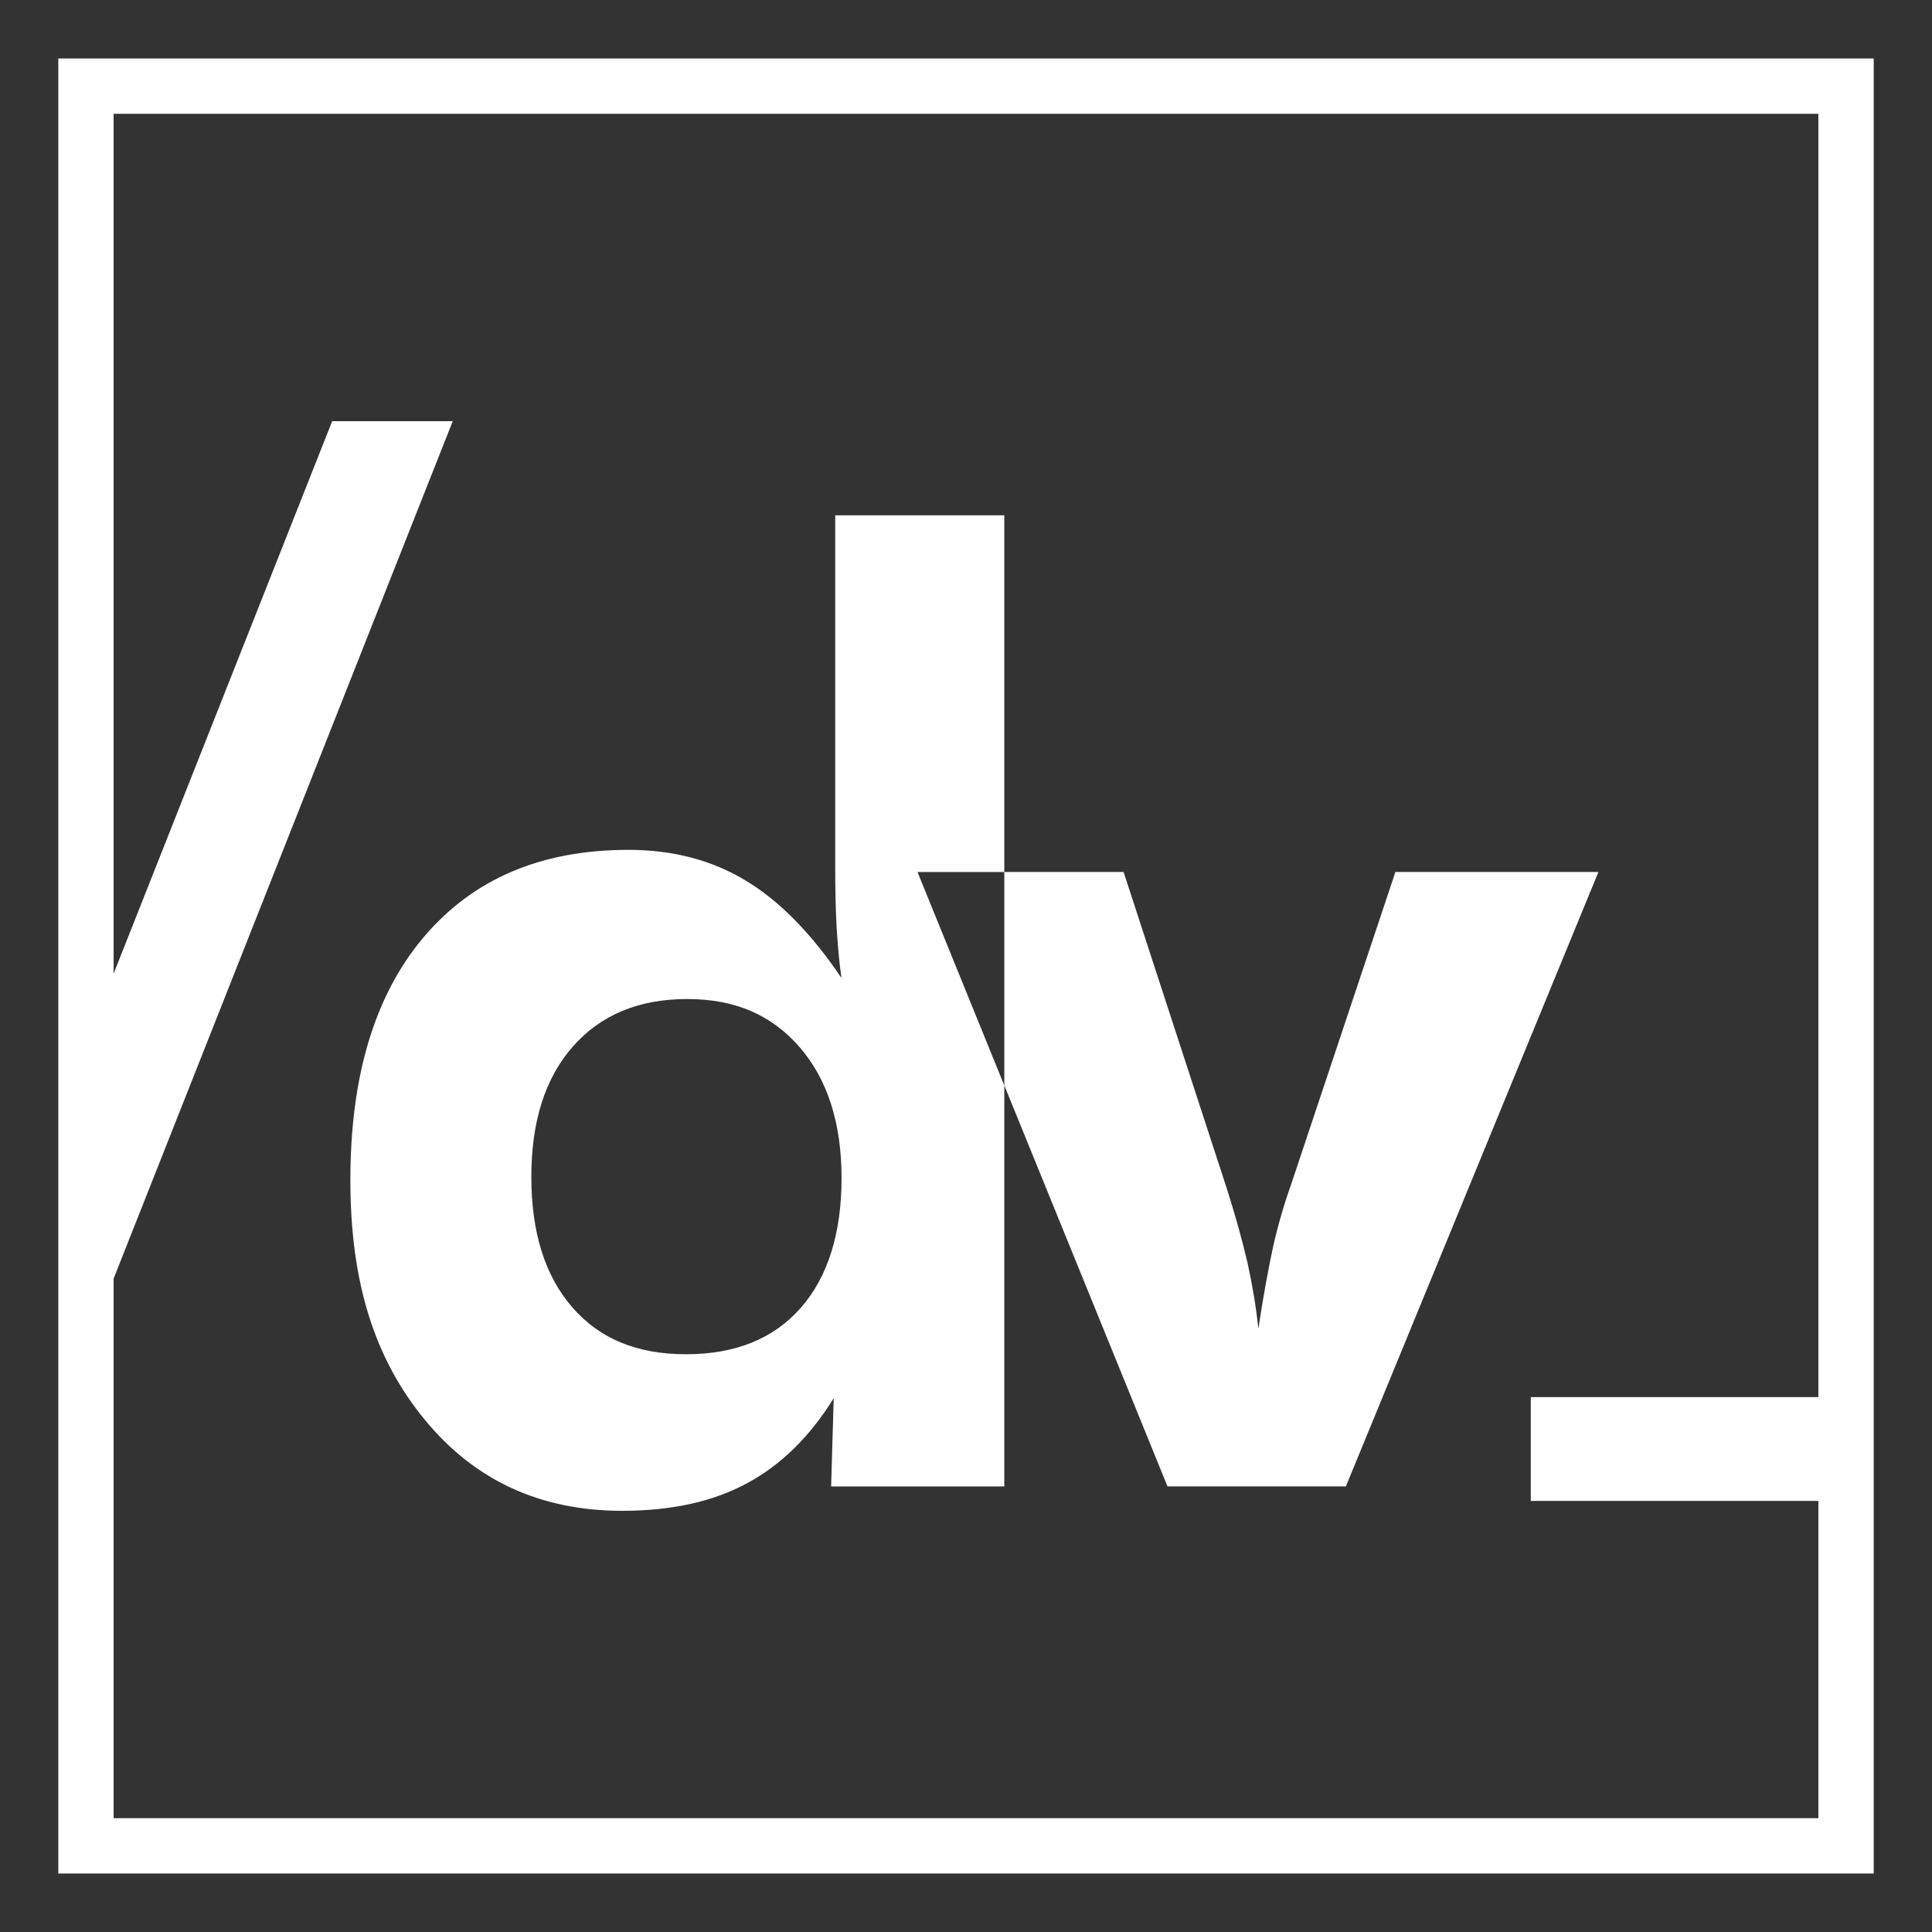 <?xml version="1.0" encoding="UTF-8"?>
<svg id="Layer_1" data-name="Layer 1" xmlns="http://www.w3.org/2000/svg" viewBox="0 0 512 512">
  <rect x="0" y="0" width="512" height="512" fill="#333333" stroke="none"/>
  <defs>
    <style>
      .cls-1 {
        fill: #fff;
      }
    </style>
  </defs>
  <path class="cls-1" d="M496.55,496.5H15.45V15.5h481.11v481ZM30.11,481.84h451.78V30.16H30.11v451.67Z"/>
  <g>
    <path class="cls-1" d="M266.16,136.56h-44.82v92.87c0,6.17.1,11.64.39,16.54.29,4.79.69,9.2,1.27,13.21-7.92-11.74-16.34-20.35-25.25-25.74-9-5.48-19.38-8.22-31.22-8.22-23.19,0-41.2,7.73-54.21,23.09-13.02,15.36-19.47,36.89-19.47,64.39s6.56,47.56,19.77,63.61c13.21,16.05,30.63,24.07,52.25,24.07,12.92,0,23.88-2.35,32.98-7.24,9-4.8,16.73-12.33,23.09-22.6l-.68,23.39h45.89v-106.27l-23-56.56h23v-94.53ZM212.15,346.66c-7.14,8.12-17.32,12.23-30.34,12.23s-22.9-4.11-30.14-12.43c-7.24-8.32-10.86-19.87-10.86-34.54s3.62-26.23,11.06-34.64c7.34-8.32,17.42-12.53,30.24-12.53s22.51,4.31,29.85,12.82c7.34,8.51,11.06,20.06,11.06,34.64s-3.62,26.23-10.86,34.45Z"/>
    <path class="cls-1" d="M369.79,231.09l-27.69,82.98c-1.76,4.89-3.33,10.27-4.7,16.24-1.27,5.97-2.64,13.21-3.92,21.82-.59-5.68-1.56-11.45-2.84-17.32-1.37-5.87-3.13-12.23-5.28-19.08l-27.6-84.65h-31.61v56.56l43.25,106.27h47.27l66.93-162.83h-53.82Z"/>
    <path class="cls-1" d="M88.03,111.62L22.77,276.58v80.83L119.98,111.62h-31.95Z"/>
    <rect class="cls-1" x="405.67" y="370.25" width="83.56" height="27.51"/>
  </g>
</svg>